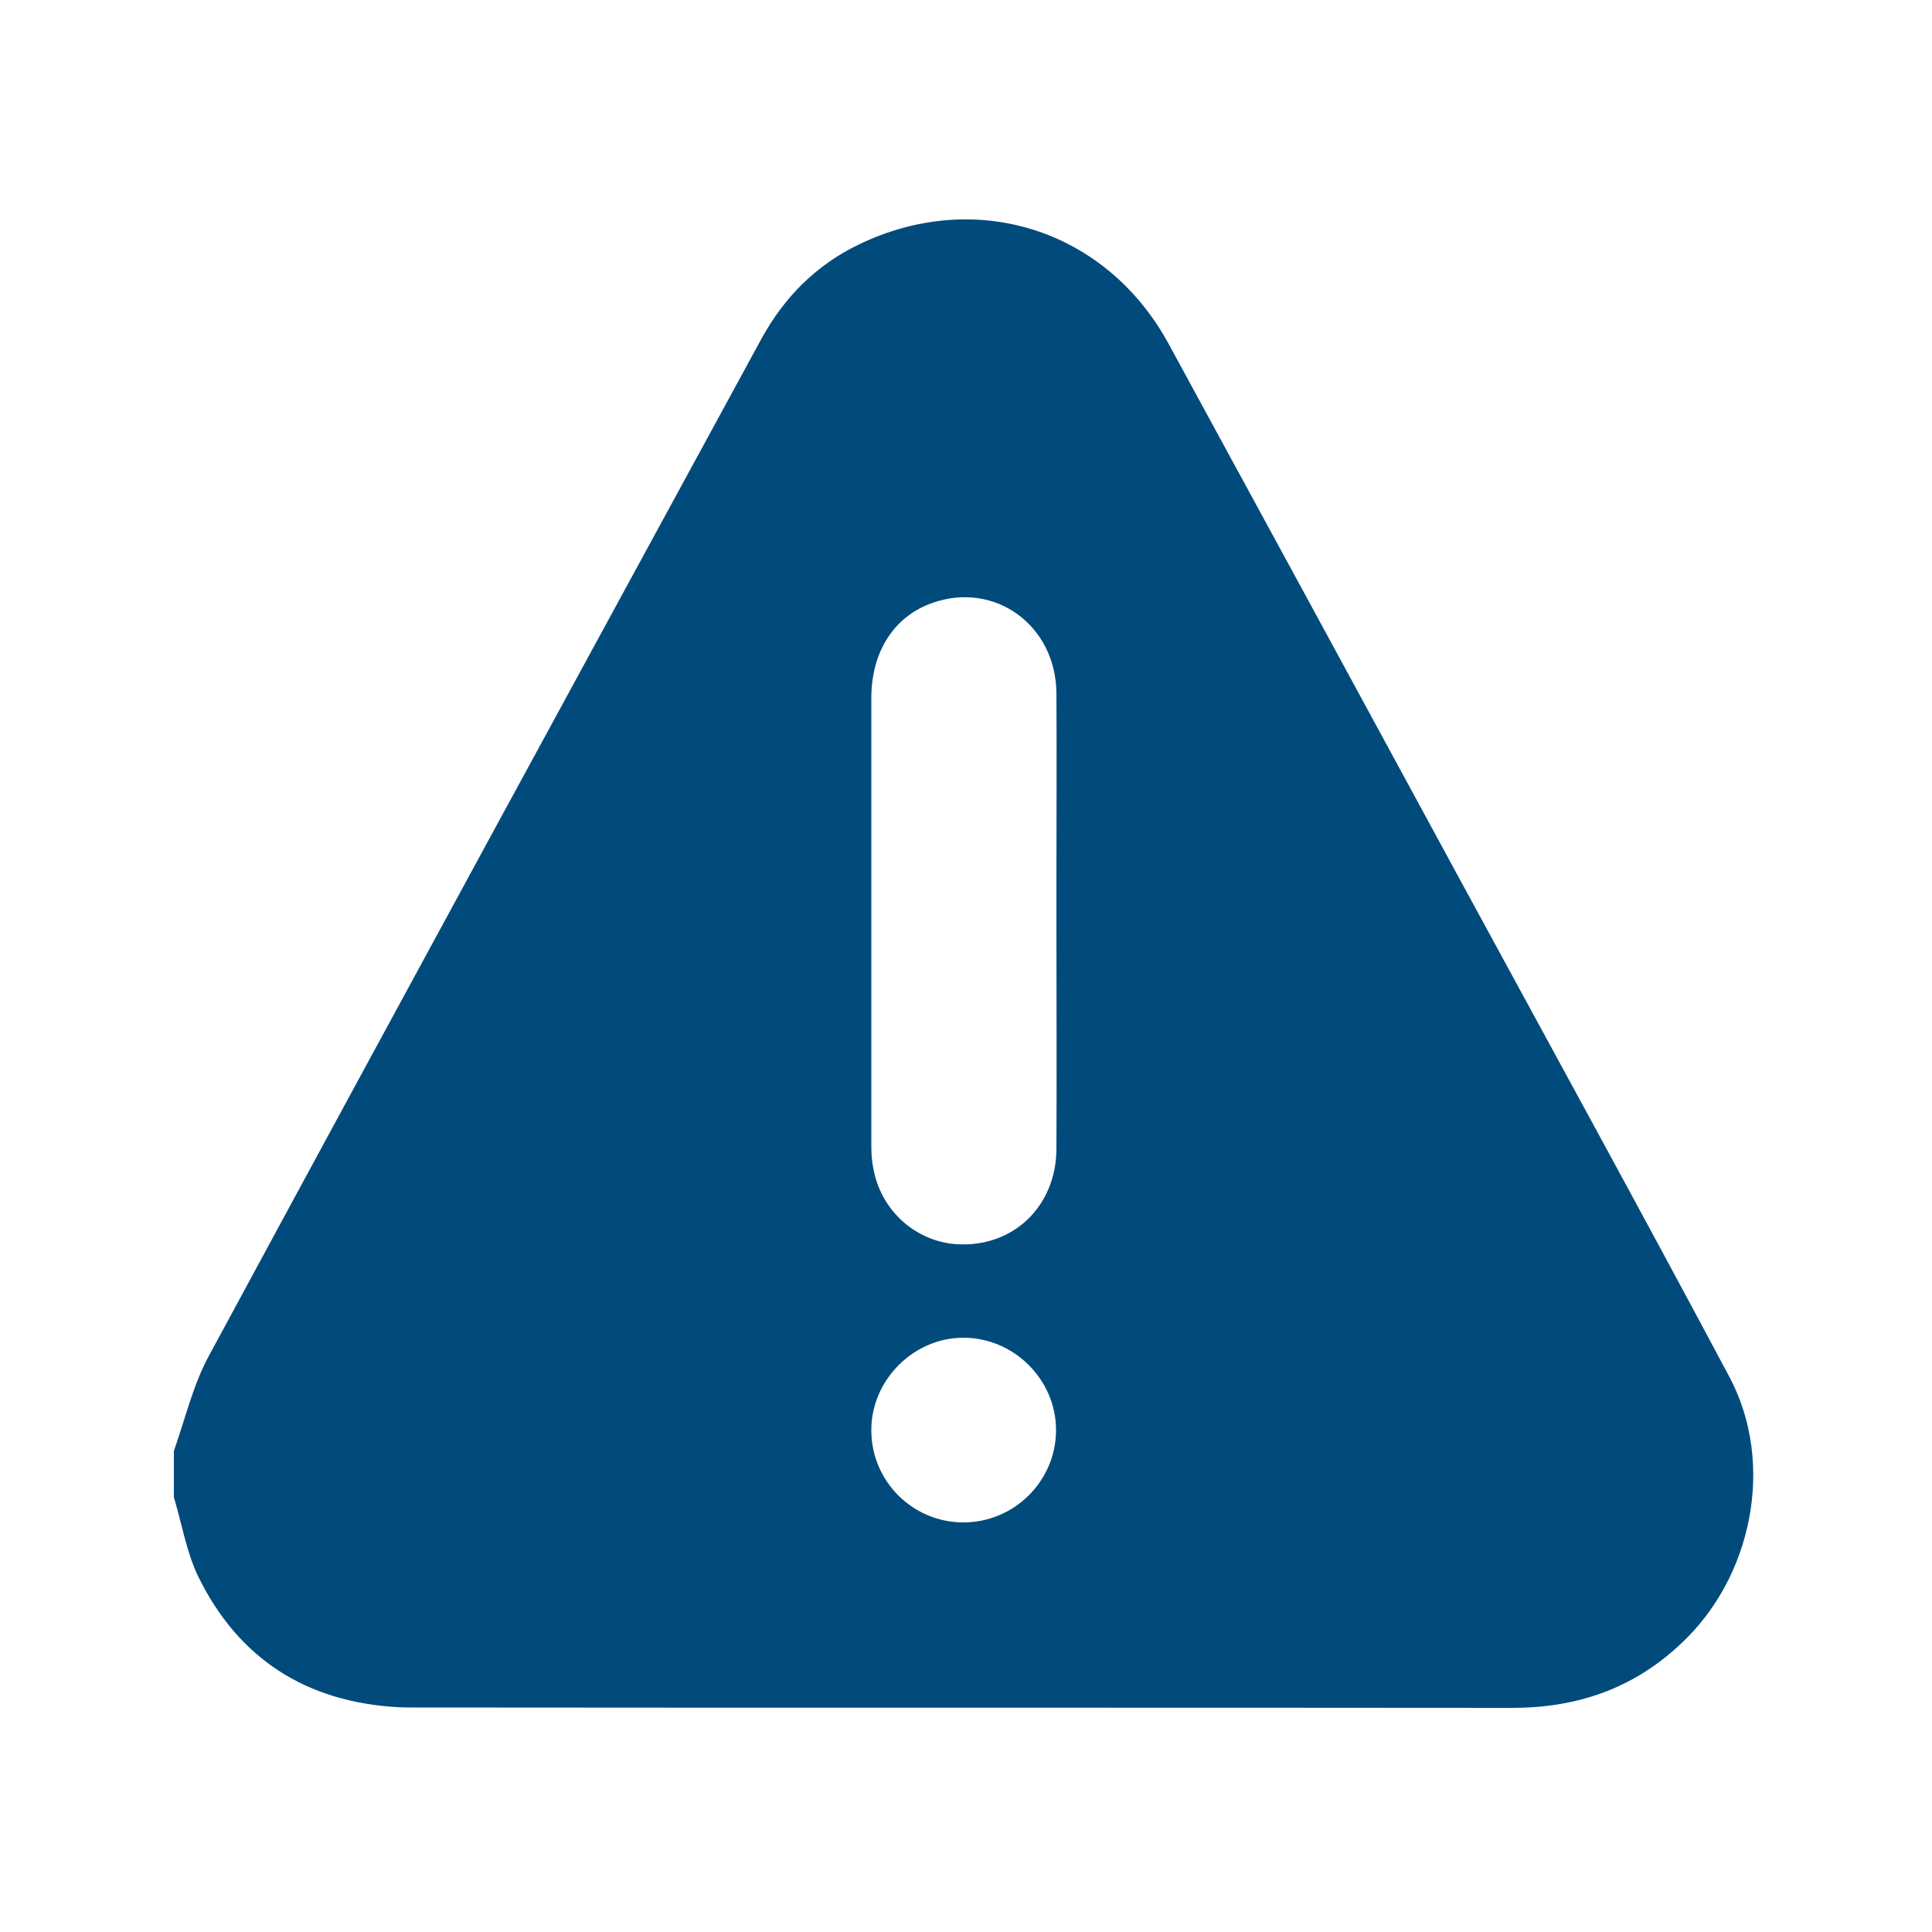 <?xml version="1.0" encoding="utf-8"?>
<!-- Generator: Adobe Illustrator 27.1.1, SVG Export Plug-In . SVG Version: 6.00 Build 0)  -->
<svg fill="#014B7C" version="1.1" id="Layer_1" xmlns="http://www.w3.org/2000/svg" xmlns:xlink="http://www.w3.org/1999/xlink" x="0px" y="0px"
	 viewBox="0 0 500 500" style="enable-background:new 0 0 500 500;" xml:space="preserve">
<style type="text/css">
	.st0{display:none;fill:#FFFFFF;}
</style>
<g>
	<path d="M45,387.5c0-4,0-8,0-12c2.9-8.2,4.9-16.9,9-24.5c47.5-87.9,95.3-175.6,143.1-263.4c5.8-10.6,14.1-19,25.1-24.3
		c30.4-14.7,64.2-3.9,80.3,25.8c24.7,45.3,49.3,90.6,73.9,135.9c23.8,43.8,47.8,87.5,71.2,131.4c11.9,22.4,5.9,52-12.8,69.2
		C422.5,437.1,408,442,391.3,442c-94.6-0.1-189.2,0-283.8-0.1c-1.6,0-3.2,0-4.8-0.1c-23.5-1.4-40.9-12.5-51.3-33.6
		C48.3,401.9,47.1,394.5,45,387.5z M273.4,238.4c0-3.3,0-6.6,0-10c0-16.4,0.1-32.7,0-49.1c-0.2-17.5-15.9-28.9-32-23.3
		c-9.9,3.4-15.8,12.5-15.9,24.3c0,38.7,0,77.4,0,116.1c0,2,0.1,4,0.5,5.9c1.9,10.9,10.9,19,21.6,19.7c14.5,0.9,25.7-9.7,25.8-24.6
		C273.5,277.8,273.4,258.1,273.4,238.4z M249.5,394c13.1-0.1,23.8-10.8,23.8-23.9c0-13-10.8-23.8-23.8-23.9
		c-13.1-0.1-24.2,11.1-24,24.2C225.6,383.5,236.4,394.1,249.5,394z"/>
	<path class="st0" d="M45,387.5c2.1,6.9,3.3,14.3,6.4,20.7c10.4,21.1,27.8,32.2,51.3,33.6c1.6,0.1,3.2,0.1,4.8,0.1
		c94.6,0,189.2,0,283.8,0.1c16.7,0,31.3-5,43.6-16.3c18.7-17.2,24.7-46.8,12.8-69.2c-23.4-44-47.4-87.6-71.2-131.4
		c-24.6-45.3-49.2-90.6-73.9-135.9c-16.2-29.7-49.9-40.6-80.3-25.8c-11,5.3-19.3,13.7-25.1,24.3C149.3,175.4,101.5,263.1,54,351
		c-4.1,7.6-6,16.3-9,24.5c0-110.2,0-220.4,0-330.6c136.5,0,273.1,0,409.6,0c0,136.5,0,273.1,0,409.6c-136.5,0-273.1,0-409.6,0
		C45,432.2,45,409.9,45,387.5z"/>
	<path class="st0" d="M273.4,238.4c0,19.7,0.1,39.4,0,59c-0.1,15-11.3,25.5-25.8,24.6c-10.6-0.7-19.6-8.8-21.6-19.7
		c-0.3-1.9-0.5-4-0.5-5.9c0-38.7,0-77.4,0-116.1c0-11.8,6-20.9,15.9-24.3c16.1-5.6,31.8,5.8,32,23.3c0.2,16.4,0,32.7,0,49.1
		C273.4,231.8,273.4,235.1,273.4,238.4z"/>
	<path class="st0" d="M249.5,394c-13.1,0.1-23.9-10.5-24-23.6c-0.1-13.1,10.9-24.3,24-24.2c13,0.1,23.8,10.9,23.8,23.9
		C273.3,383.2,262.6,393.9,249.5,394z"/>
</g>
</svg>
